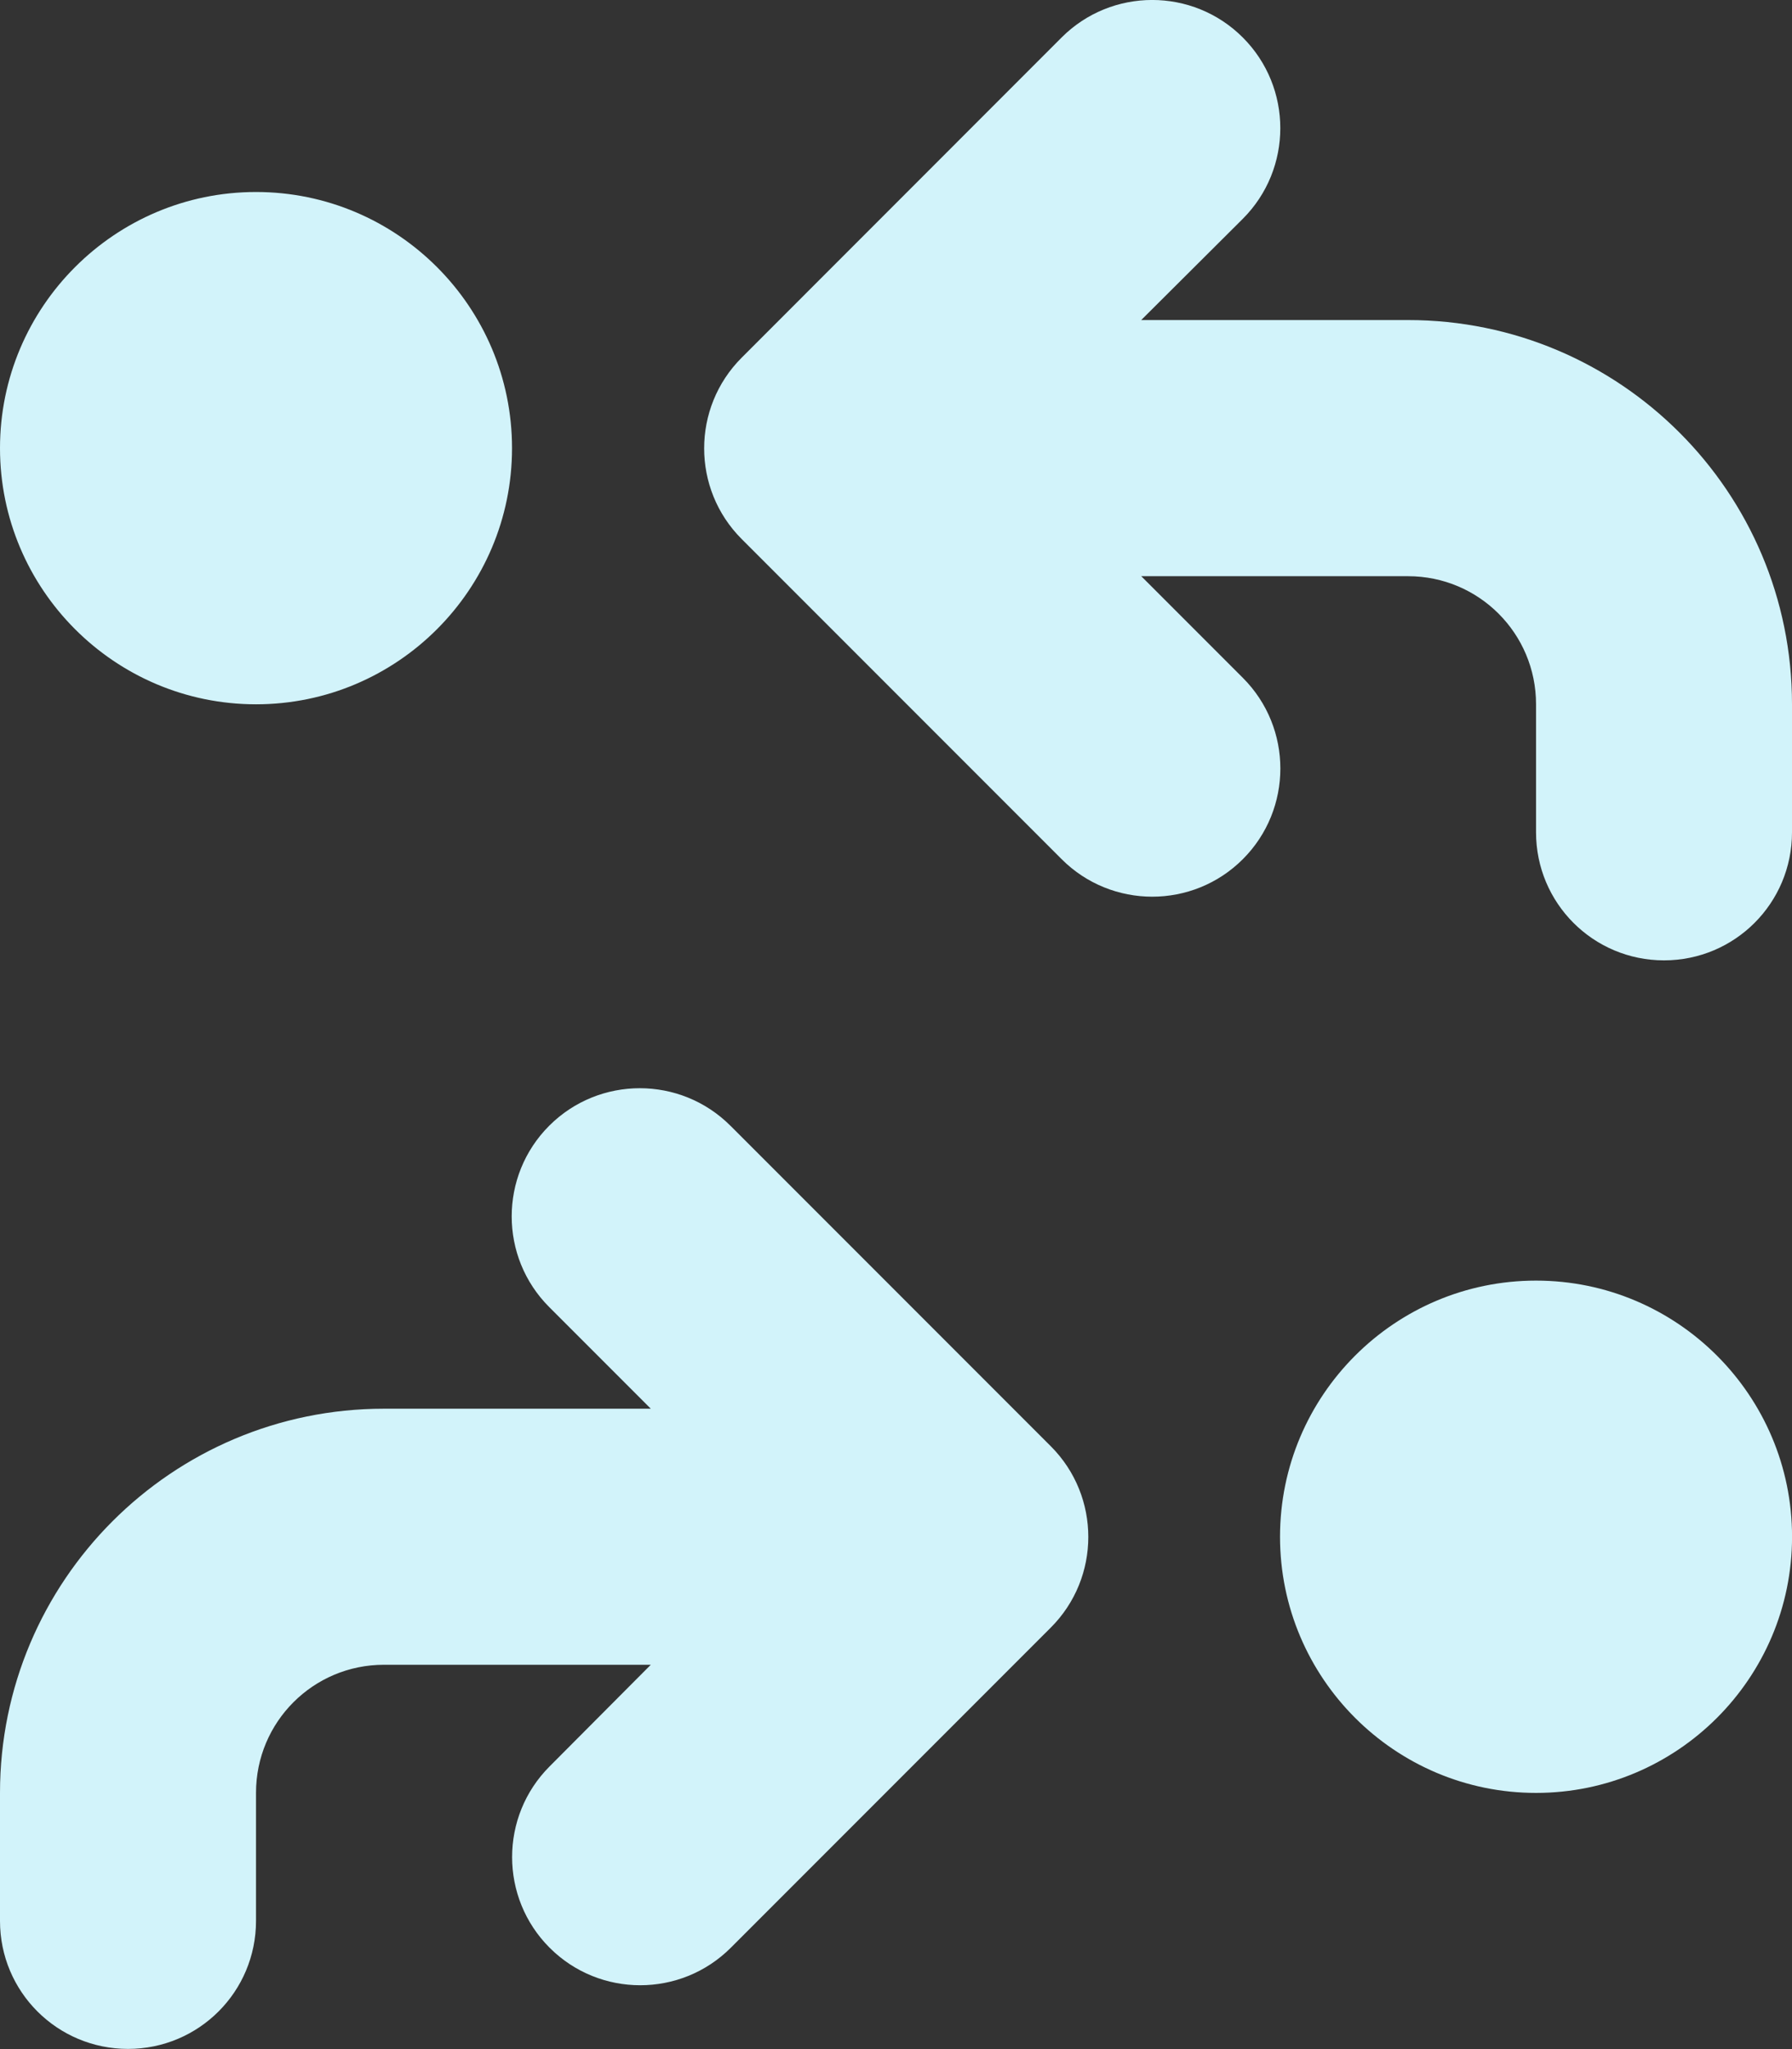 <?xml version="1.0" encoding="UTF-8"?>
<svg xmlns="http://www.w3.org/2000/svg" id="Capa_2" viewBox="0 0 349.07 398.92">
  <rect x="0" y="0" width="349.07" height="398.92" fill="#333333" stroke="none"/>
  <defs>
    <style>.cls-1{fill:#d2f3fa;}</style>
  </defs>
  <g id="Layer_1">
    <path class="cls-1" d="M206.79,7.3c9.74-9.74,25.56-9.74,35.3,0,9.74,9.74,9.74,25.56,0,35.3l-19.79,19.71h51.97c41.3,0,74.8,33.5,74.8,74.8v24.93c0,13.79-11.14,24.93-24.93,24.93s-24.93-11.14-24.93-24.93v-24.93c0-13.79-11.14-24.93-24.93-24.93h-51.97l19.79,19.79c9.74,9.74,9.74,25.56,0,35.3-9.74,9.74-25.56,9.74-35.3,0l-62.33-62.33c-9.74-9.74-9.74-25.56,0-35.3L206.79,7.3ZM142.36,219.24l62.33,62.33c9.74,9.74,9.74,25.56,0,35.3l-62.33,62.33c-9.74,9.74-25.56,9.74-35.3,0-9.74-9.74-9.74-25.56,0-35.3l19.71-19.79h-51.97c-13.79,0-24.93,11.14-24.93,24.93v24.93c0,13.79-11.14,24.93-24.93,24.93S0,387.78,0,373.99v-24.93c0-41.3,33.5-74.8,74.8-74.8h51.97l-19.79-19.79c-9.74-9.74-9.74-25.56,0-35.3,9.74-9.74,25.56-9.74,35.3,0l.08.08ZM249.34,299.19c0-27.51,22.36-49.87,49.87-49.87s49.87,22.36,49.87,49.87-22.36,49.87-49.87,49.87-49.87-22.36-49.87-49.87ZM49.87,137.12C22.36,137.12,0,114.75,0,87.25s22.36-49.87,49.87-49.87,49.87,22.36,49.87,49.87-22.36,49.87-49.87,49.87Z"></path>
  </g>
</svg>
